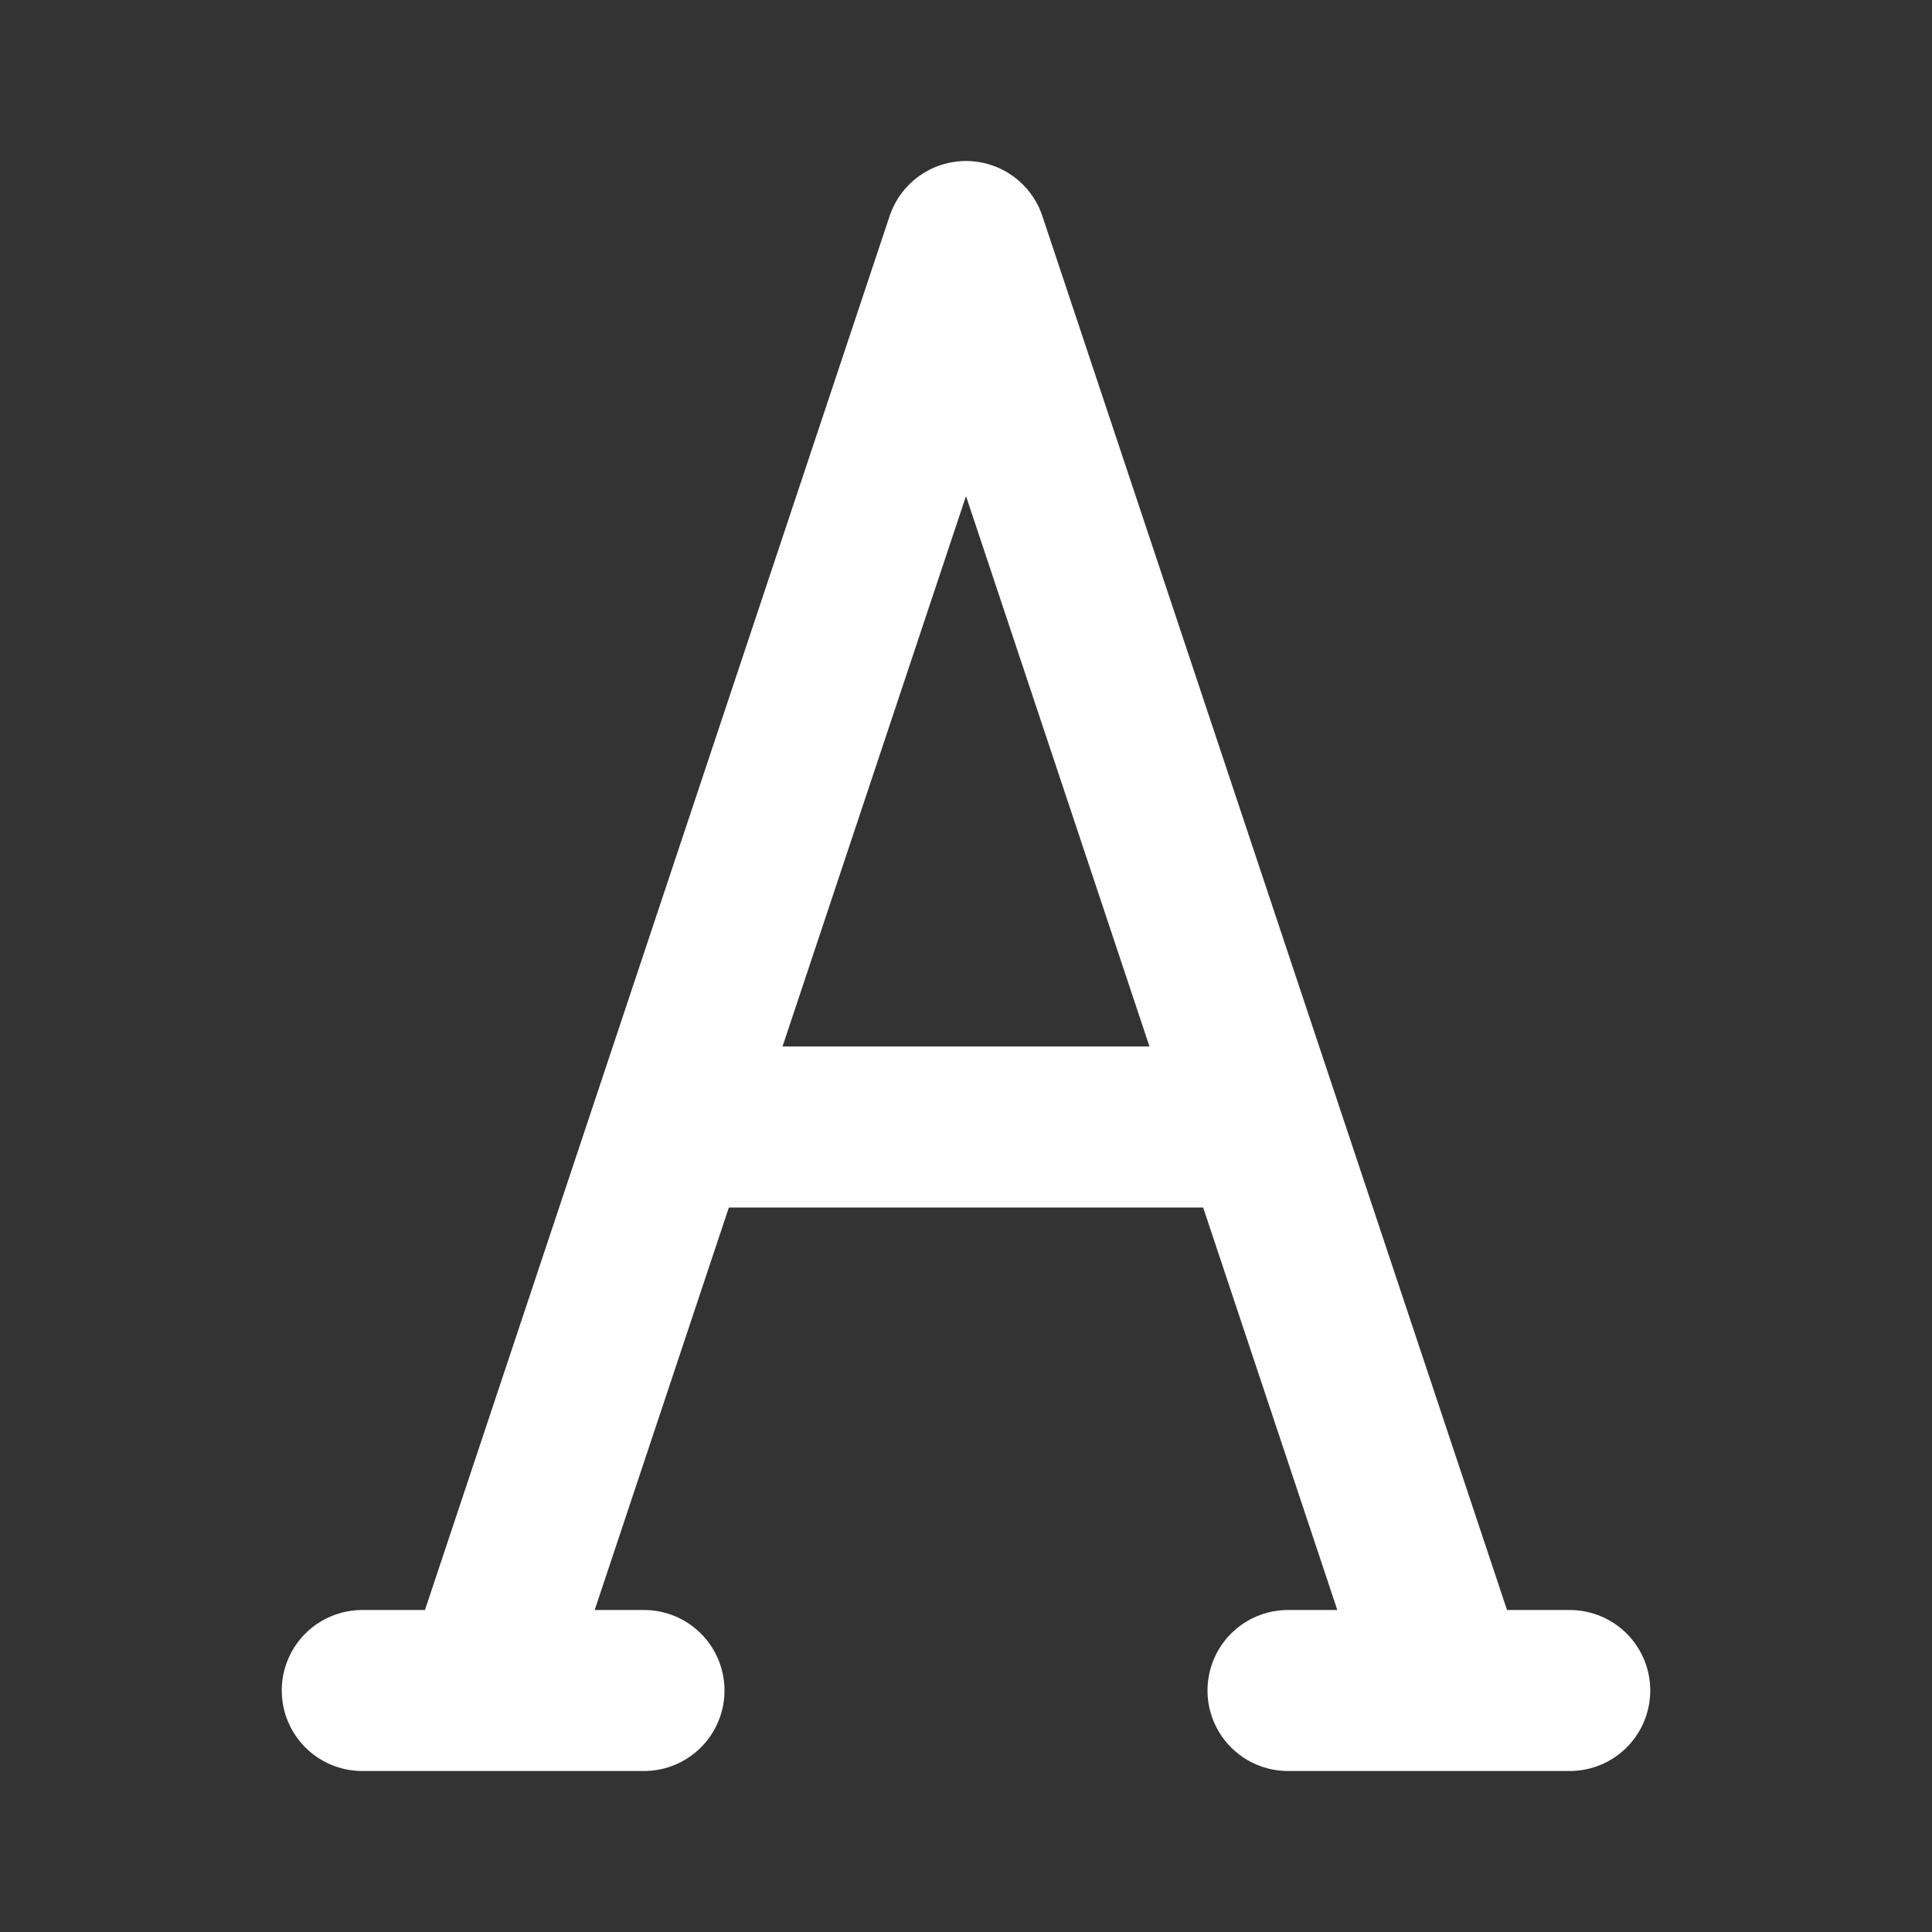 <?xml version="1.0" encoding="utf-8"?><!-- Uploaded to: SVG Repo, www.svgrepo.com, Generator: SVG Repo Mixer Tools -->
<svg width="800px" height="800px" viewBox="0 0 24 24" fill="none" xmlns="http://www.w3.org/2000/svg">
<rect x="0" y="0" width="24" height="24" fill="#333333" stroke="none"/>
<path d="M16 21H19.5M6 21L12 3L18 21M4.5 21H8M15 14H9" stroke="#fff" stroke-width="2" stroke-linecap="round" stroke-linejoin="round"/>
</svg>
